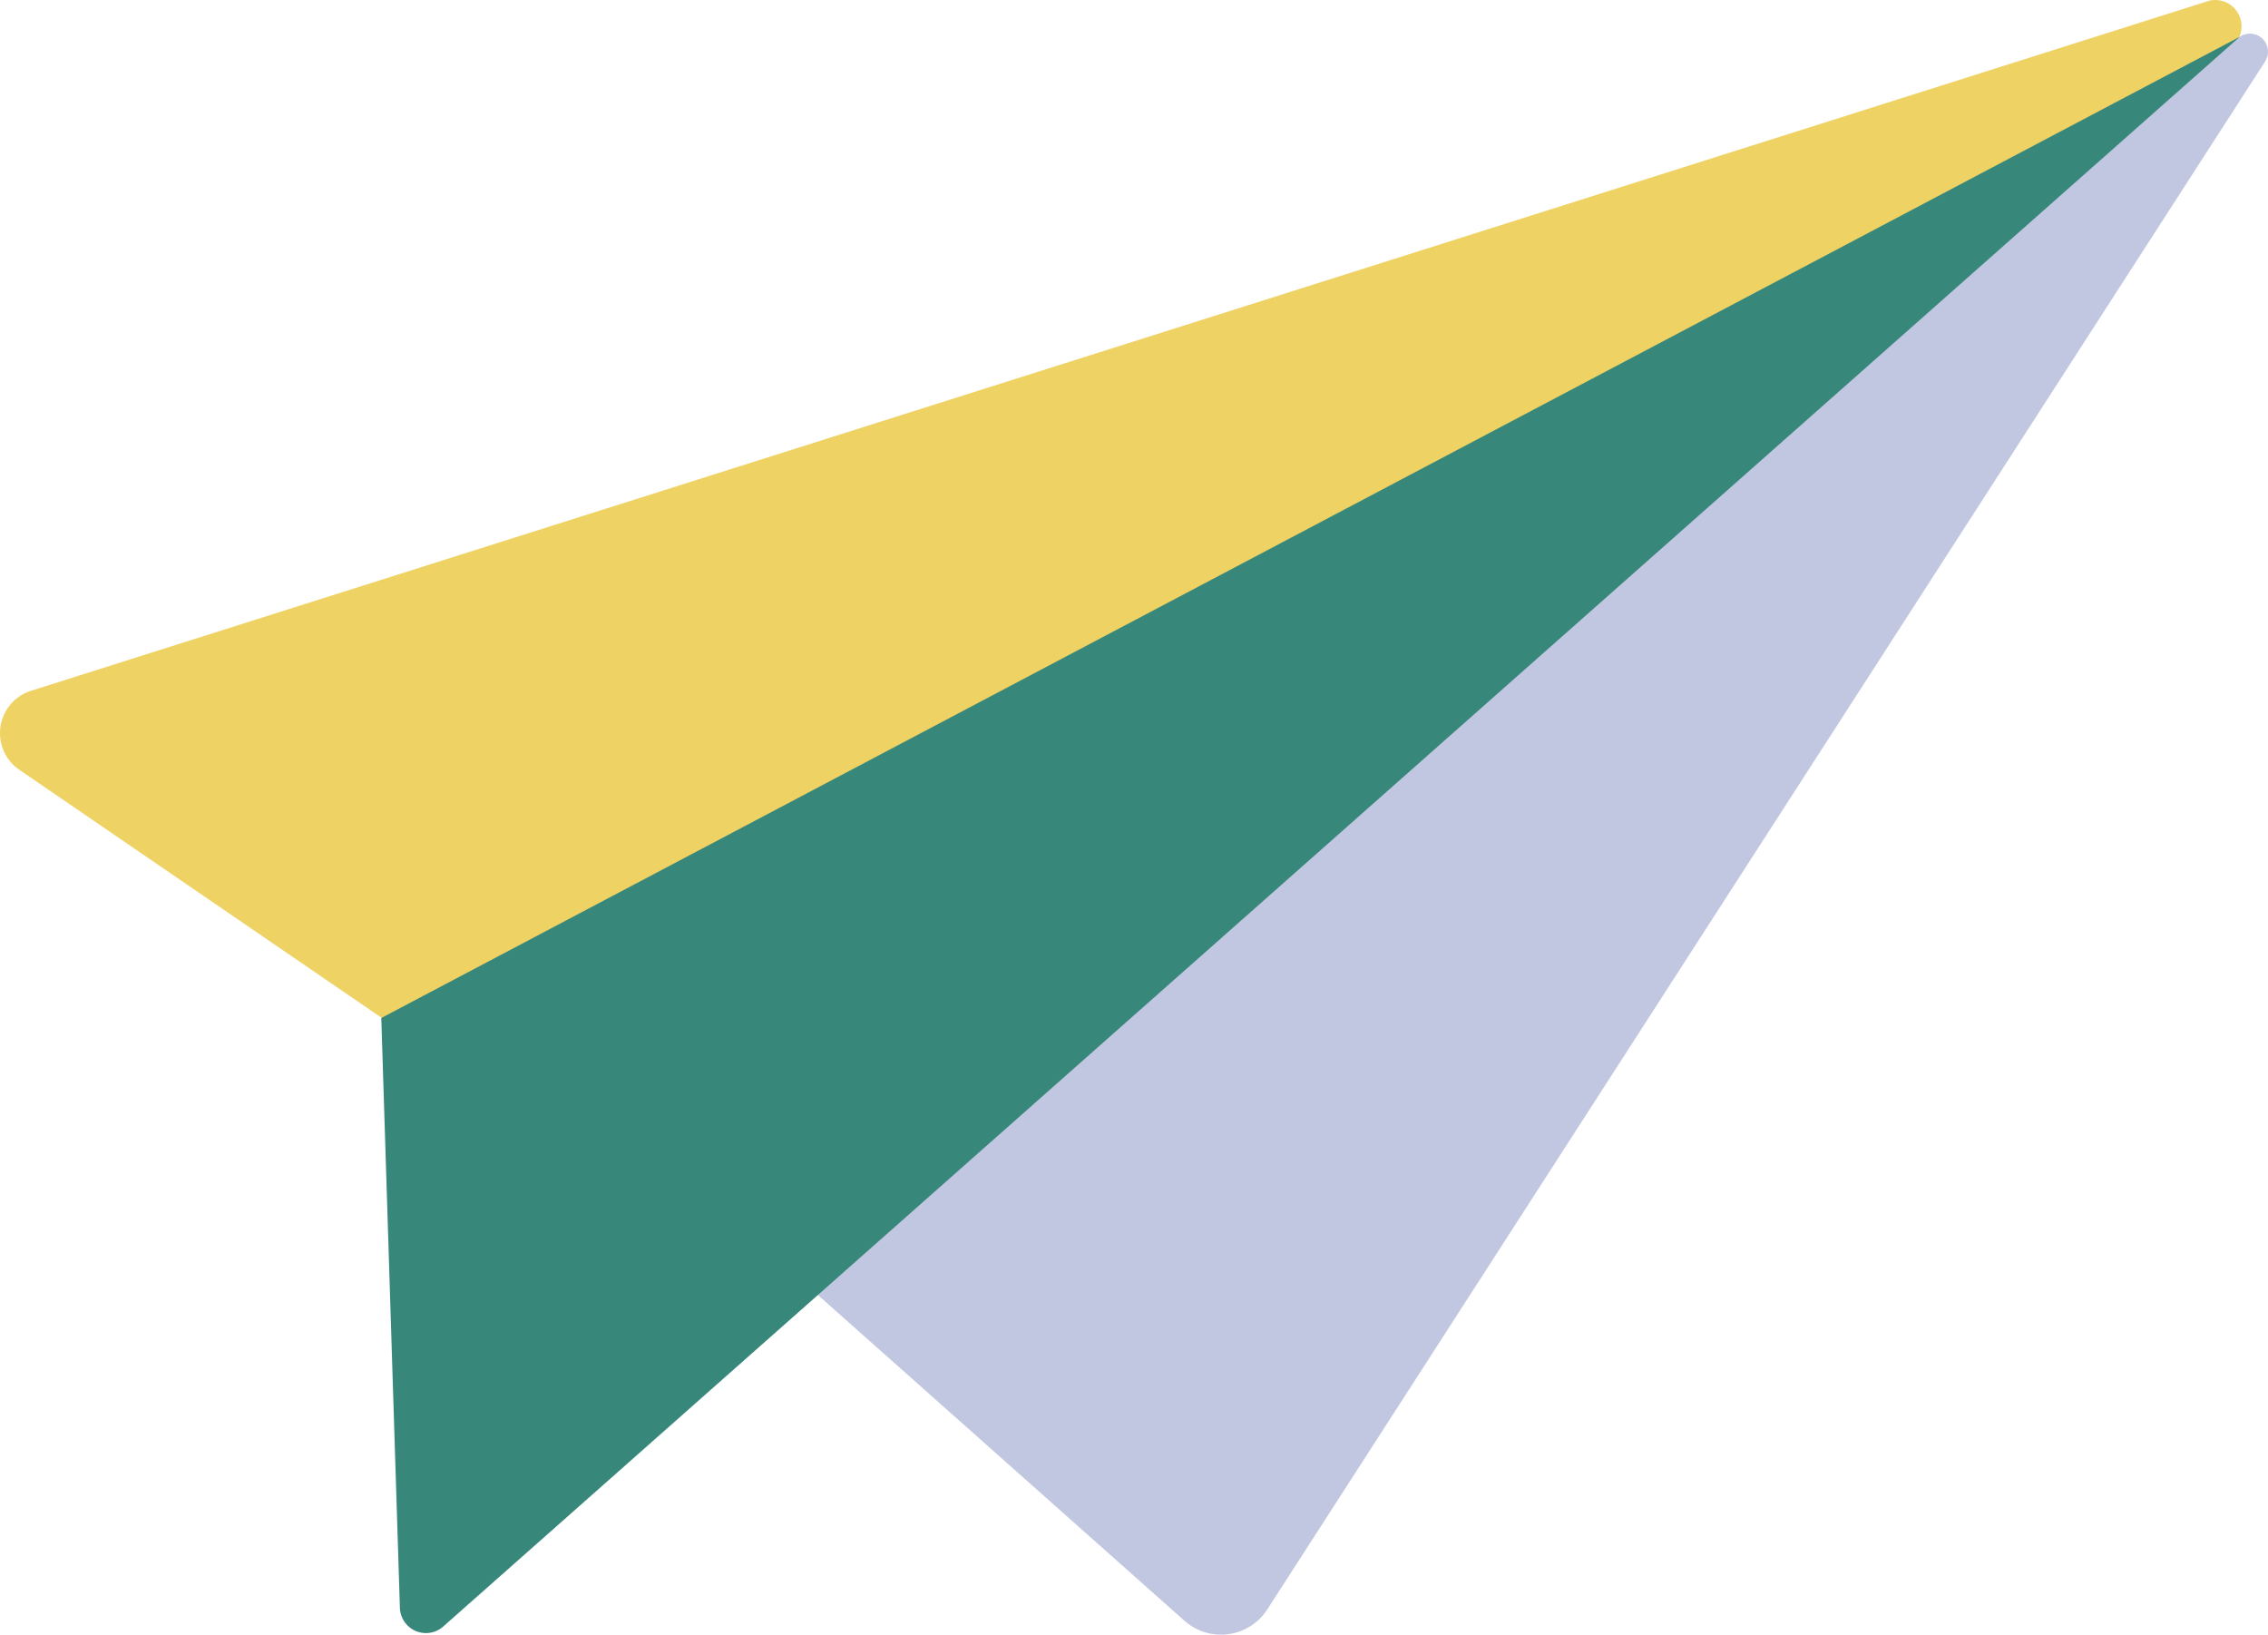 <?xml version="1.0" encoding="UTF-8" standalone="no"?>
<svg
   xmlns:dc="http://purl.org/dc/elements/1.1/"
   xmlns:cc="http://creativecommons.org/ns#"
   xmlns:rdf="http://www.w3.org/1999/02/22-rdf-syntax-ns#"
   xmlns:svg="http://www.w3.org/2000/svg"
   xmlns="http://www.w3.org/2000/svg"
   xmlns:sodipodi="http://sodipodi.sourceforge.net/DTD/sodipodi-0.dtd"
   xmlns:inkscape="http://www.inkscape.org/namespaces/inkscape"
   id="Layer_1"
   data-name="Layer 1"
   viewBox="0 0 79.172 57.055"
   version="1.1"
   sodipodi:docname="CROPPED_Arishi_IconsOurClients_02_Aviation.svg"
   width="79.172"
   height="57.055"
   inkscape:version="1.0.2 (e86c8708, 2021-01-15)">
  <sodipodi:namedview
     pagecolor="#ffffff"
     bordercolor="#666666"
     borderopacity="1"
     objecttolerance="10"
     gridtolerance="10"
     guidetolerance="10"
     inkscape:pageopacity="0"
     inkscape:pageshadow="2"
     inkscape:window-width="693"
     inkscape:window-height="480"
     id="namedview236"
     showgrid="false"
     fit-margin-top="0"
     fit-margin-left="0"
     fit-margin-right="0"
     fit-margin-bottom="0"
     inkscape:zoom="3.6556863"
     inkscape:cx="39.575169"
     inkscape:cy="28.516865"
     inkscape:window-x="0"
     inkscape:window-y="23"
     inkscape:window-maximized="0"
     inkscape:current-layer="Layer_1" />
  <defs
     id="defs227">
    <style
       id="style225">.cls-1{fill:#eed264;}.cls-2{fill:#c1c7e1;}.cls-3{fill:#38877b;}</style>
  </defs>
  <path
     class="cls-1"
     d="m 77.83,1.692 -57,34.12 a 6.88,6.88 0 0 1 -7.41,-0.22 l -12.74,-8.72 a 1.55,1.55 0 0 1 0.4,-2.76 L 77.13,0.022 a 0.92,0.92 0 0 1 0.7,1.67 z"
     id="path229" />
  <path
     class="cls-2"
     d="m 78.19,1.282 -53.16,40.79 v 0 l 16.32,14.5 a 1.92,1.92 0 0 0 2.89,-0.4 l 34.84,-54.04 a 0.63,0.63 0 0 0 -0.89,-0.85 z"
     id="path231" />
  <path
     class="cls-3"
     d="m 13.31,35.532 0.65,20.6 a 0.91,0.91 0 0 0 1.5,0.65 l 62.73,-55.5 z"
     id="path233" />
</svg>
